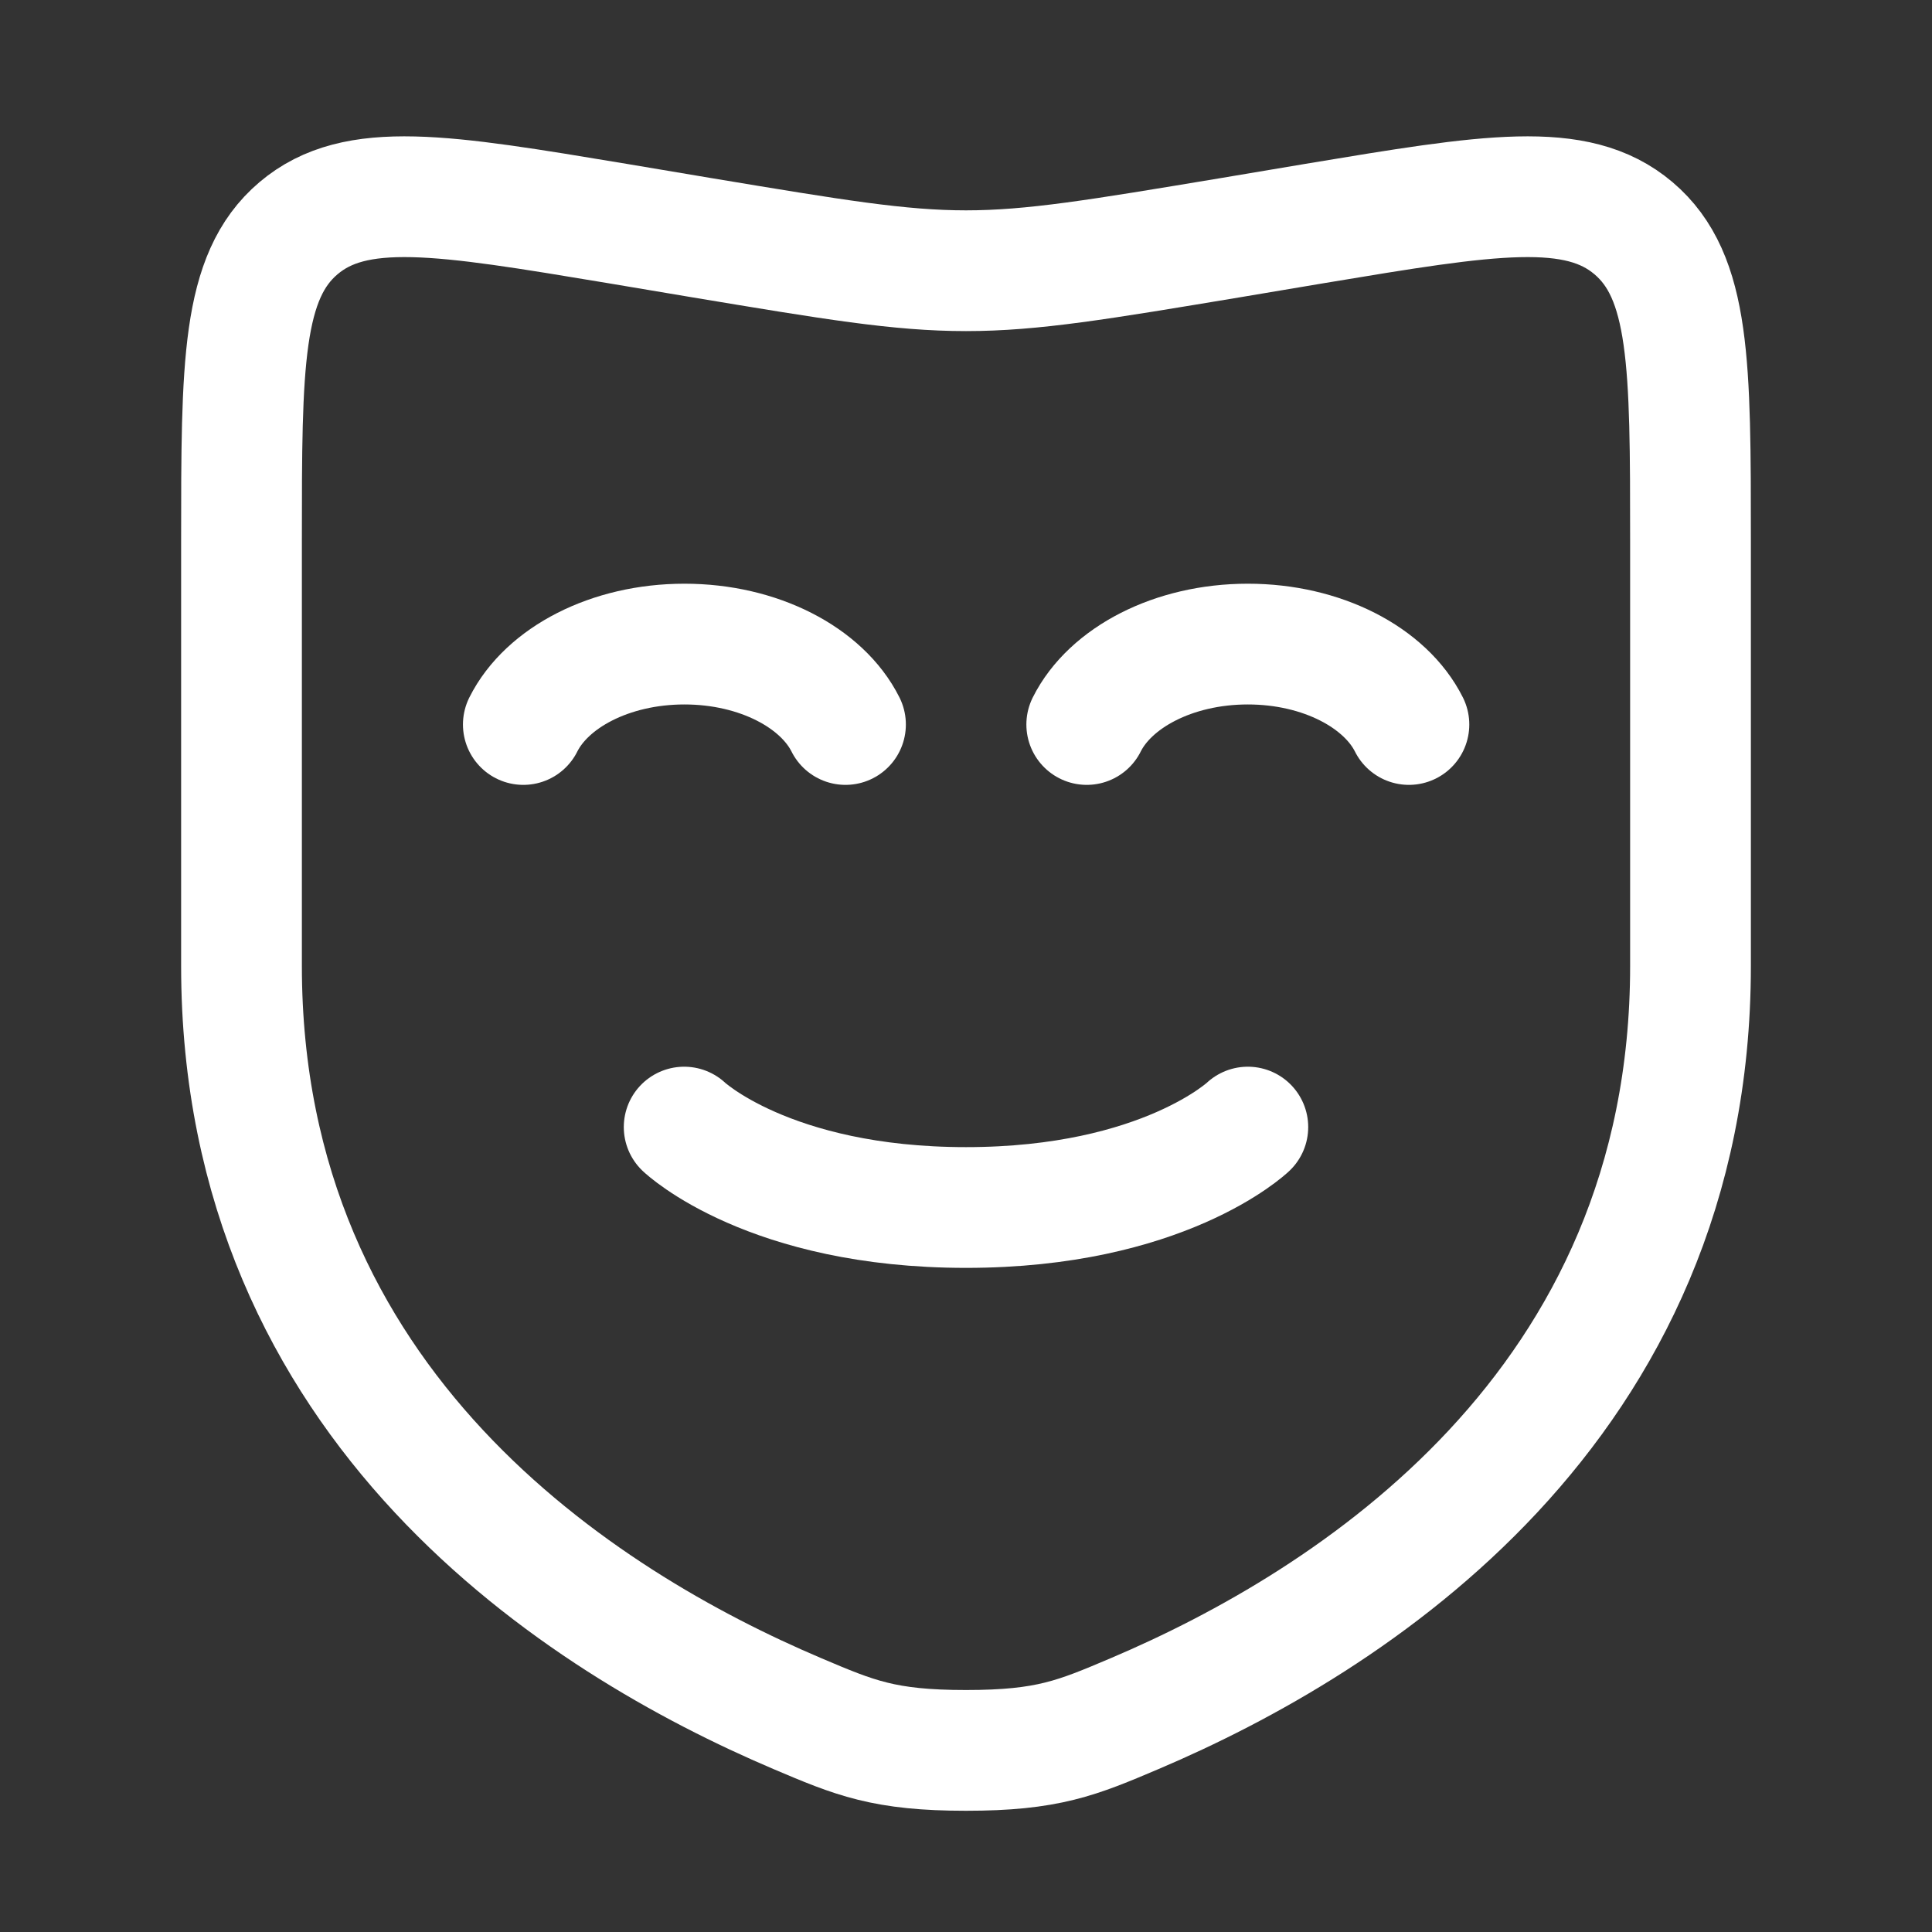 <?xml version="1.0" encoding="UTF-8"?>
<svg xmlns="http://www.w3.org/2000/svg" id="Layer_1" version="1.1" viewBox="0 0 800 800">
  <rect x="0" y="0" width="800" height="800" fill="#333333" stroke="none"/>
  <!-- Generator: Adobe Illustrator 29.3.0, SVG Export Plug-In . SVG Version: 2.1.0 Build 67)  -->
  <defs>
    <style>
      .st0, .st1 {
        fill: none;
        stroke: #fff;
        stroke-miterlimit: 133.3;
        stroke-width: 50px;
      }

      .st1 {
        stroke-linecap: round;
      }
    </style>
  </defs>
  <path class="st0" d="M700,400v-176c0-73,0-109.5-23.6-129.5-23.6-20-59.6-14-131.7-2l-35.1,5.9c-54.7,9.1-82,13.7-109.6,13.7s-54.9-4.6-109.6-13.7l-35.1-5.9c-72.1-12-108.1-18-131.7,2-23.6,20-23.6,56.5-23.6,129.5v176c0,183,141.3,271.8,230,309.5,24,10.2,36.1,15.3,70,15.3s46-5.1,70-15.3c88.7-37.7,230-126.5,230-309.5Z"></path>
  <path class="st1" d="M216.7,300c9.7-19.4,35.9-33.3,66.7-33.3s57,13.9,66.7,33.3"></path>
  <path class="st1" d="M450,300c9.7-19.4,35.9-33.3,66.7-33.3s57,13.9,66.7,33.3"></path>
  <path class="st1" d="M283.3,466.7s35,33.3,116.7,33.3,116.7-33.3,116.7-33.3"></path>
</svg>
